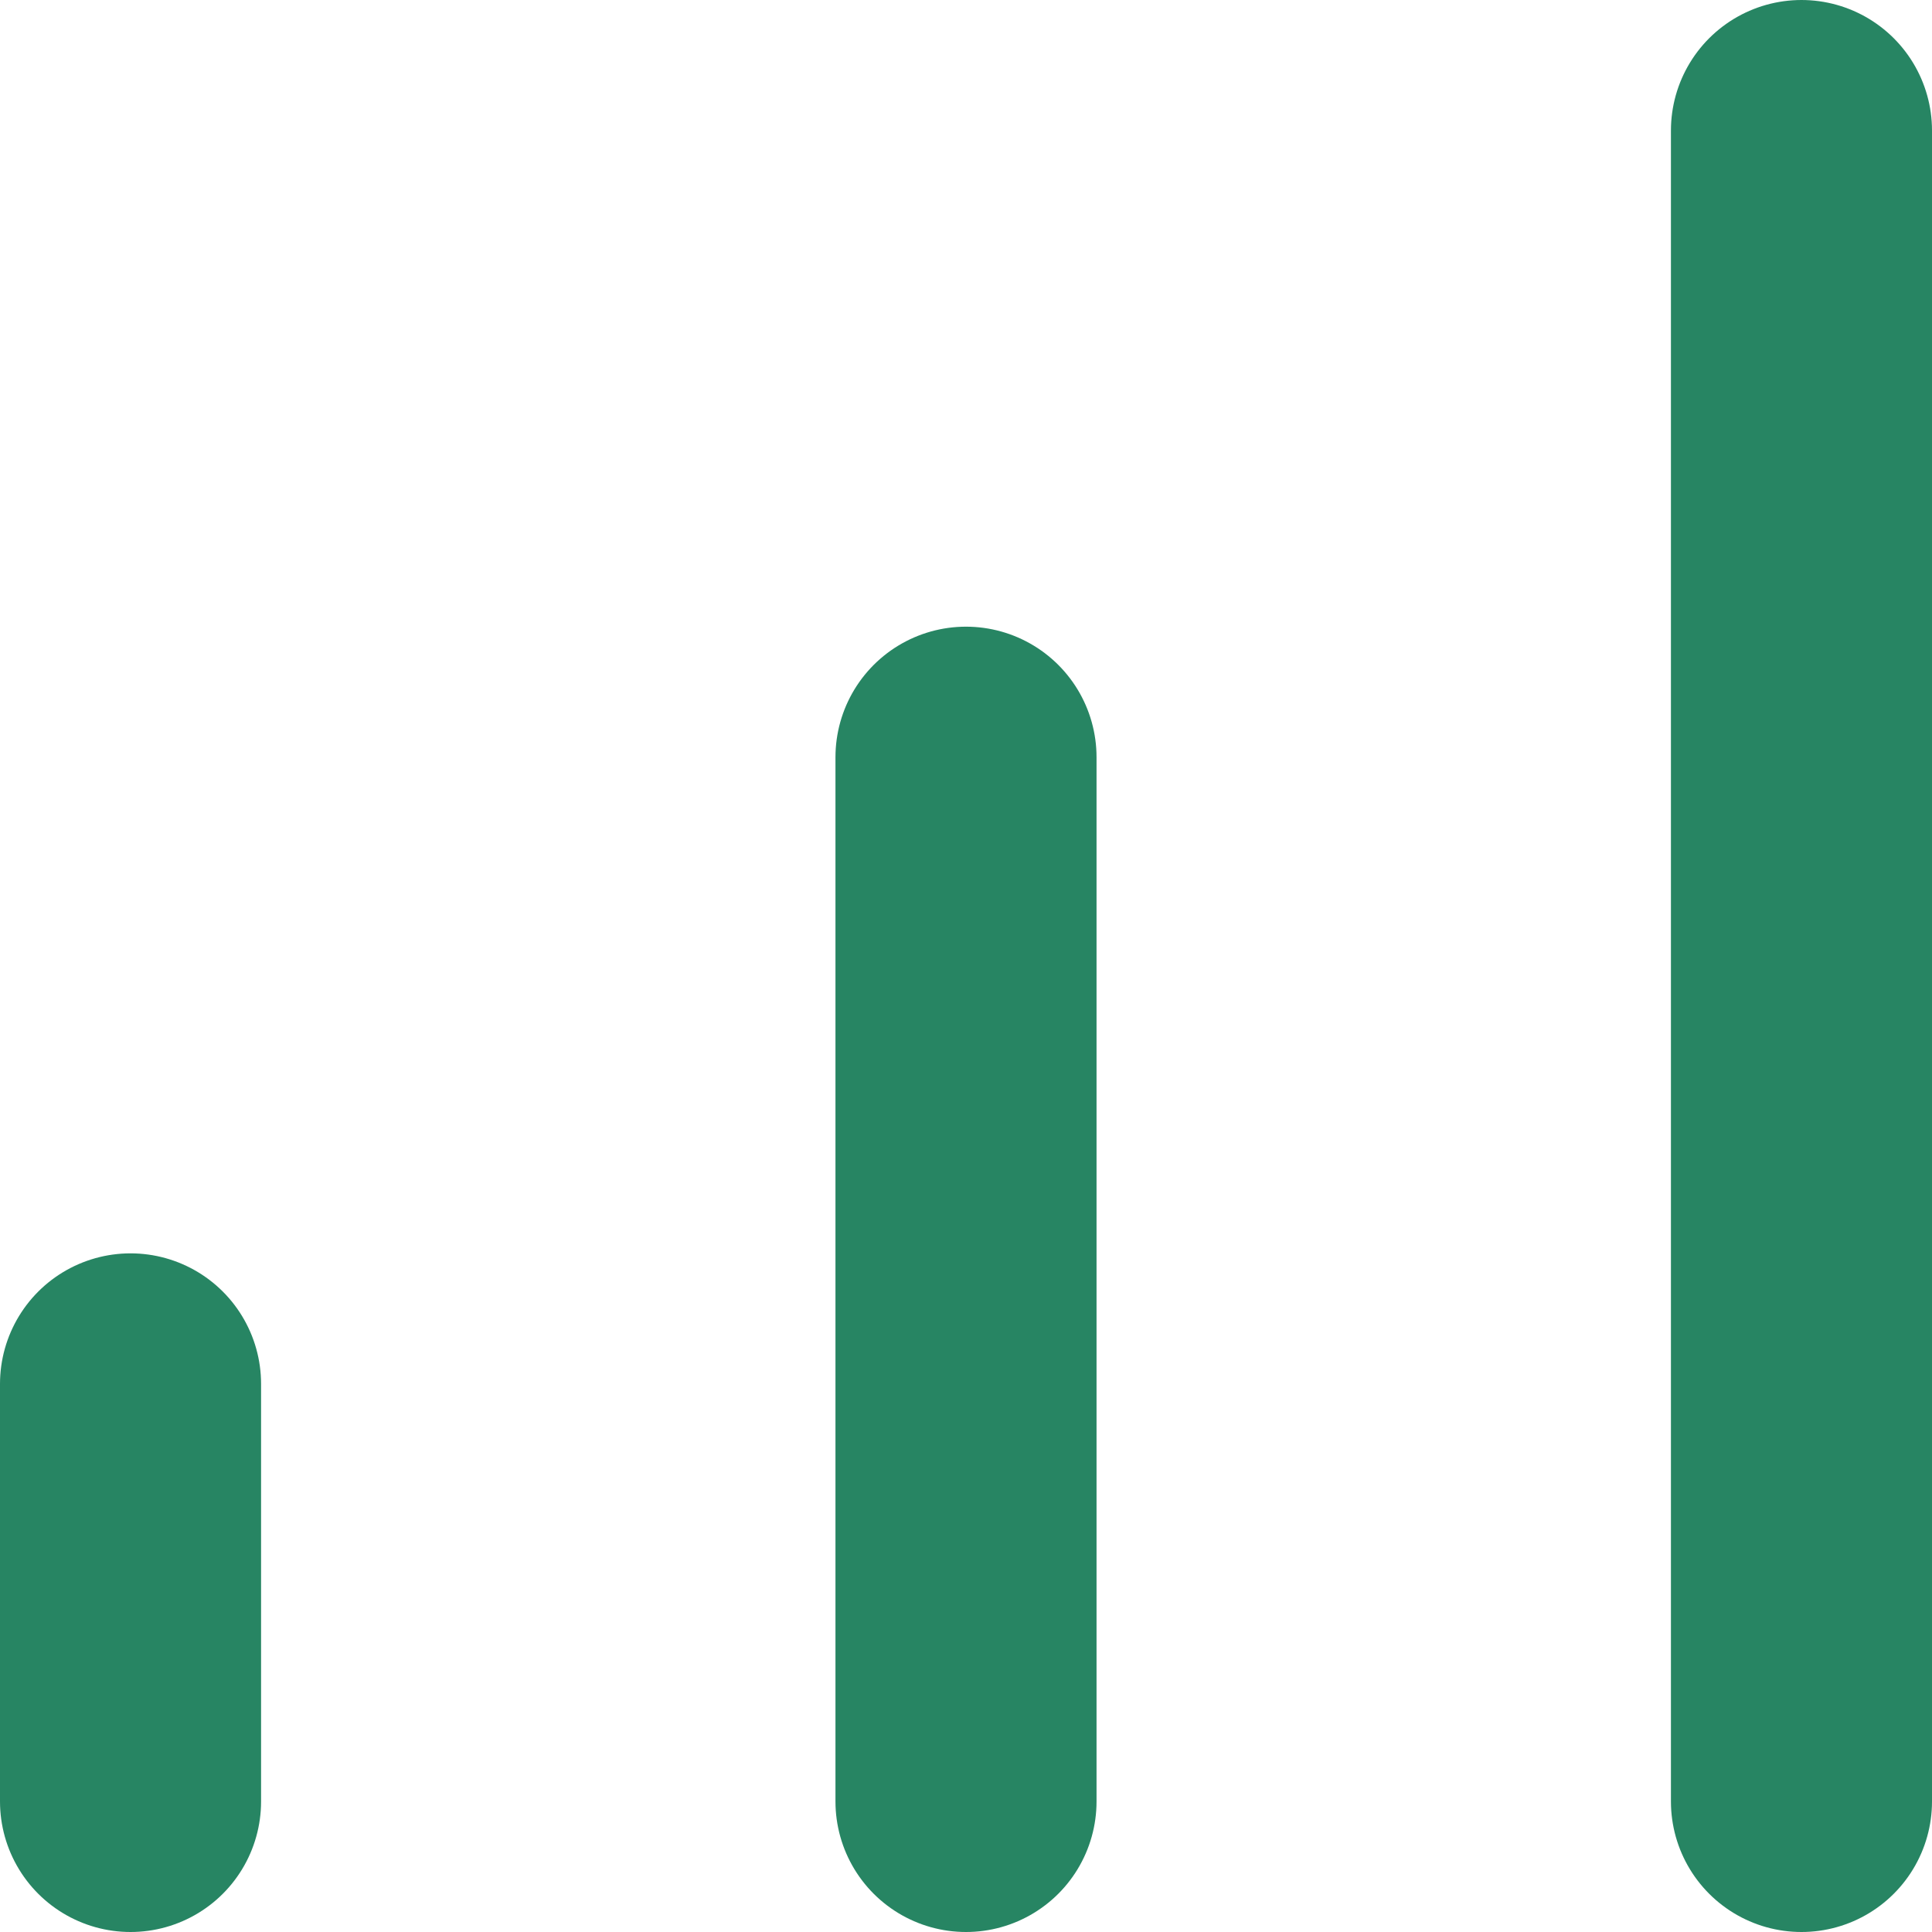 <?xml version="1.0" encoding="utf-8"?>
<svg xmlns="http://www.w3.org/2000/svg" fill="none" height="100%" overflow="visible" preserveAspectRatio="none" style="display: block;" viewBox="0 0 6.32 6.32" width="100%">
<path d="M3.16 5.893V2.477M5.893 5.893V0.427M0.427 5.893V4.527" id="Icon" stroke="#278563" stroke-linecap="round" stroke-linejoin="round" stroke-width="0.854"/>
</svg>